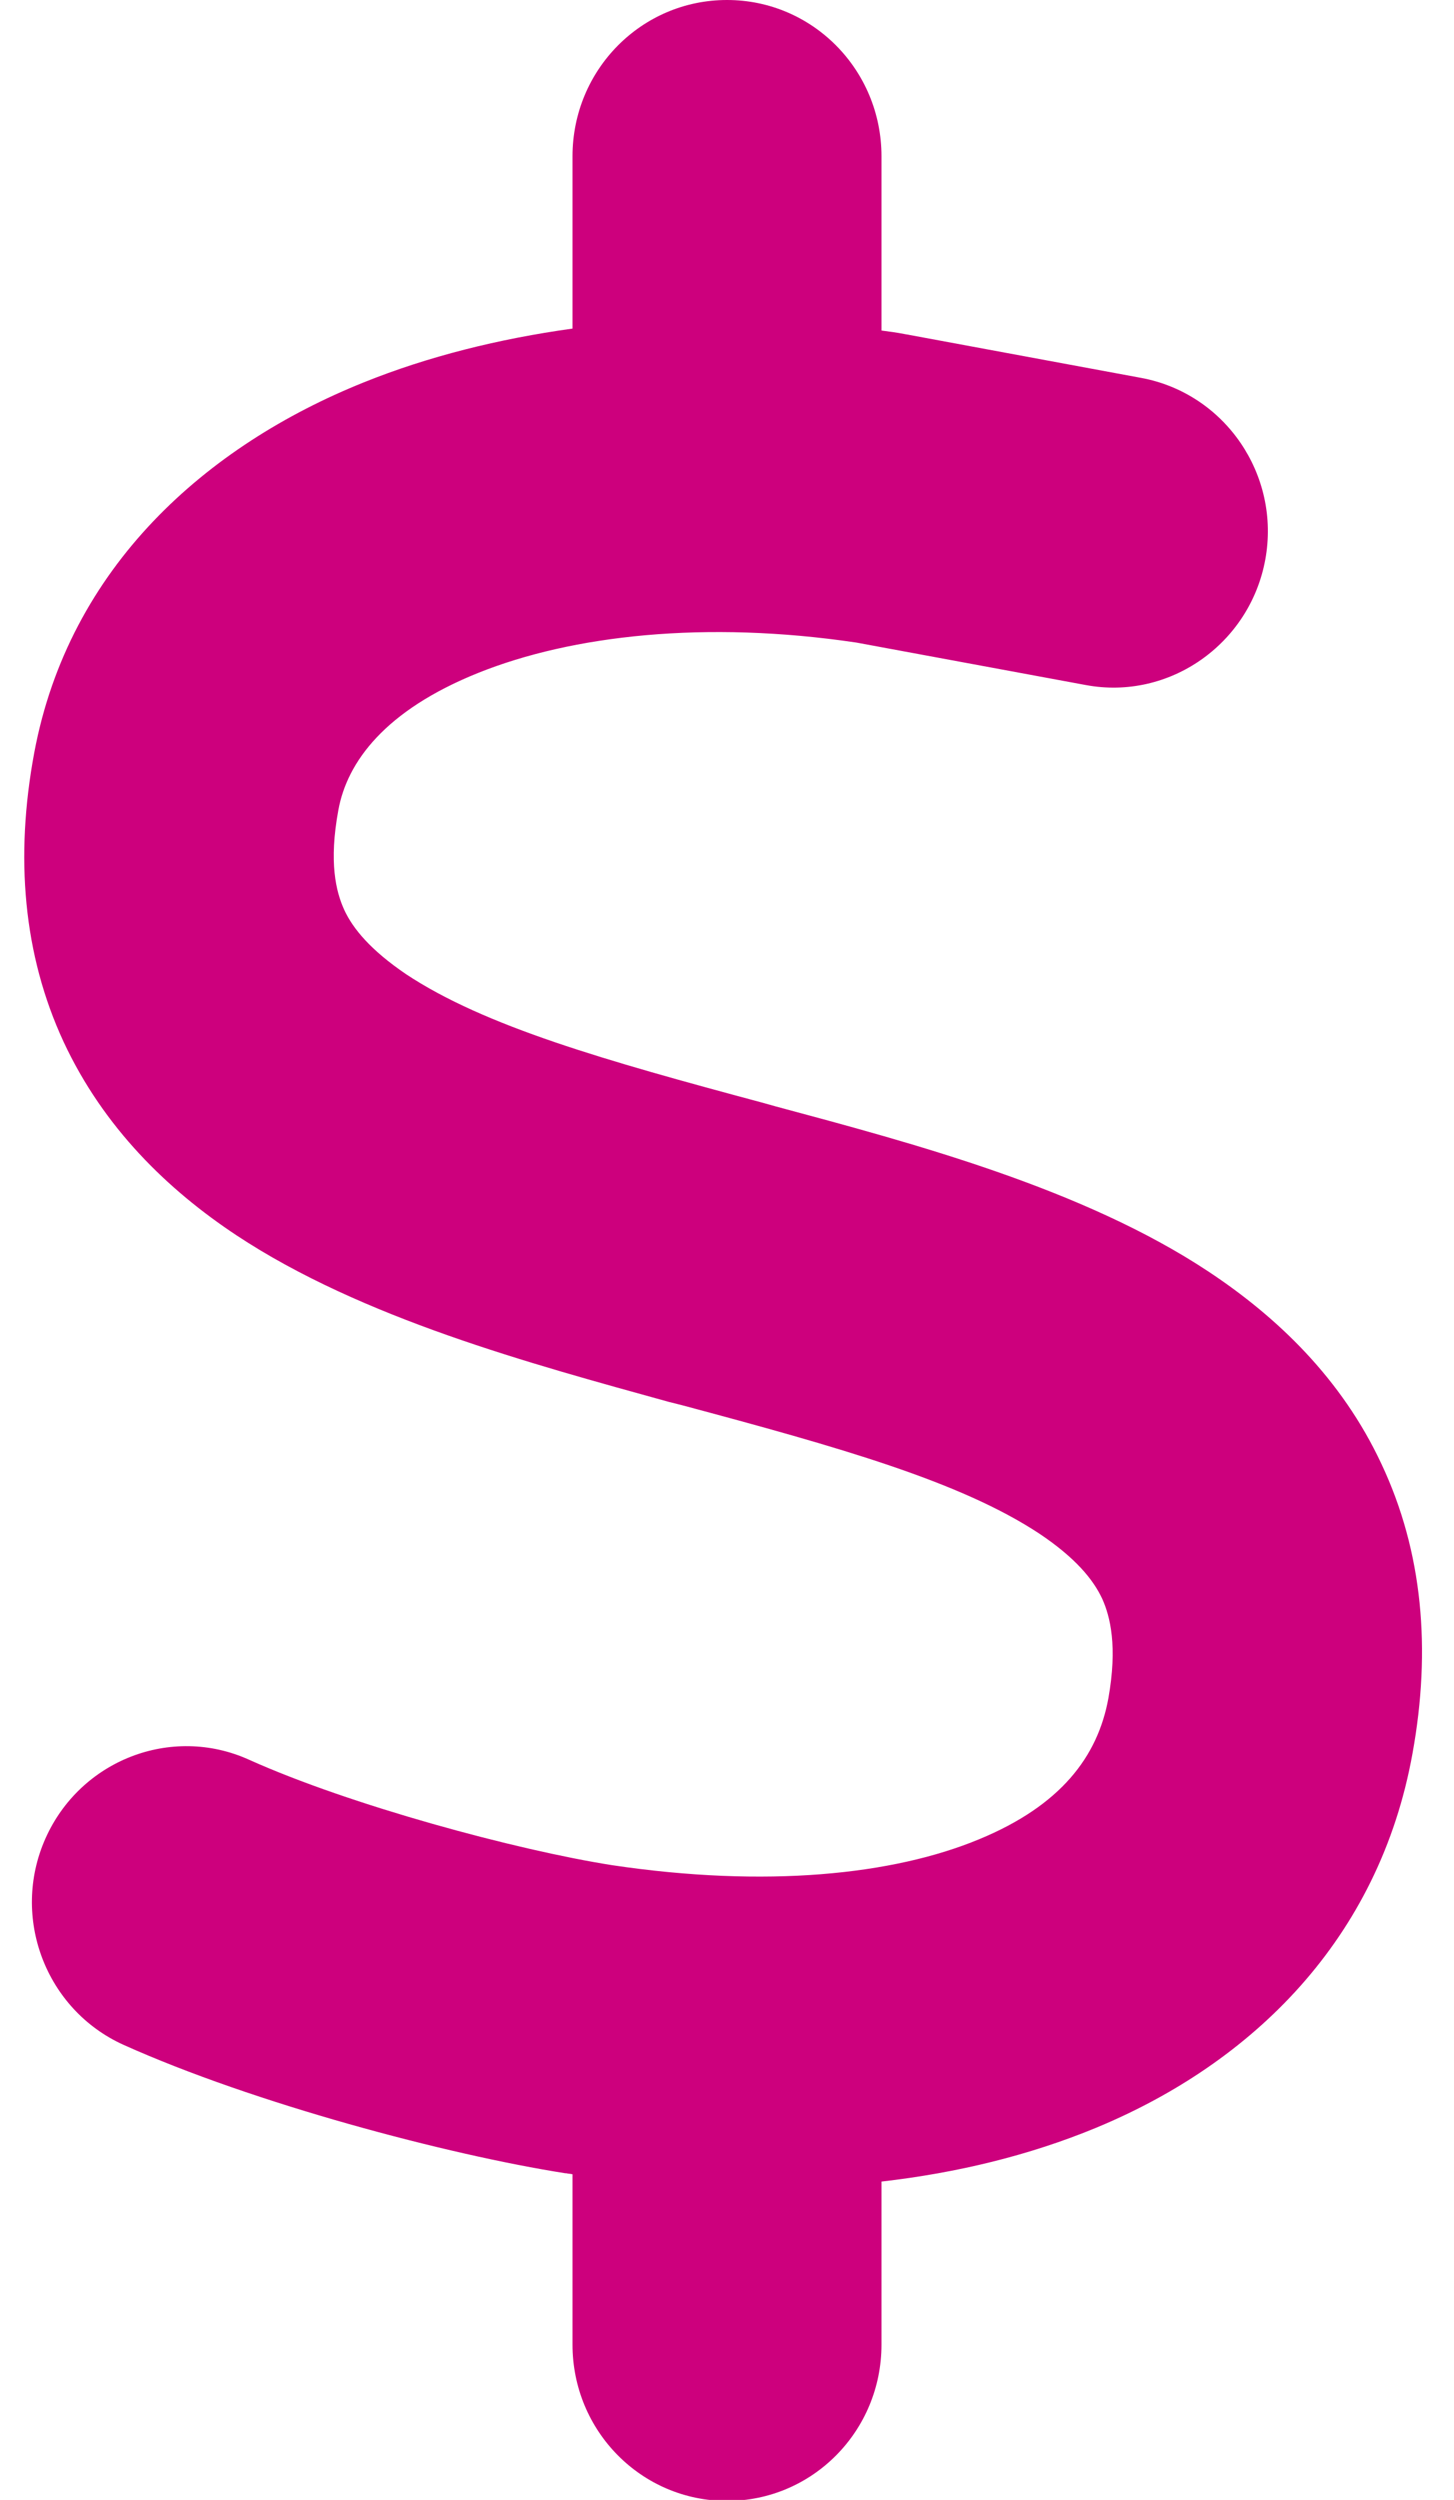 <svg xmlns="http://www.w3.org/2000/svg" width="32" height="55" viewBox="0 0 32 55" fill="none"><path d="M16 0C17.881 0 19.4 1.536 19.4 3.438V7.272C19.57 7.294 19.729 7.315 19.899 7.348C19.942 7.358 19.974 7.358 20.016 7.369L25.116 8.314C26.965 8.658 28.187 10.452 27.847 12.31C27.507 14.169 25.733 15.415 23.894 15.071L18.848 14.137C15.522 13.643 12.589 13.976 10.528 14.803C8.467 15.63 7.638 16.769 7.447 17.821C7.234 18.971 7.394 19.615 7.574 20.013C7.766 20.432 8.159 20.904 8.934 21.431C10.666 22.58 13.322 23.332 16.765 24.256L17.073 24.342C20.112 25.158 23.831 26.146 26.593 27.973C28.102 28.972 29.526 30.325 30.407 32.216C31.311 34.139 31.502 36.287 31.087 38.575C30.354 42.657 27.571 45.386 24.117 46.815C22.662 47.416 21.079 47.803 19.4 47.996V51.584C19.4 53.485 17.881 55.022 16 55.022C14.119 55.022 12.6 53.485 12.6 51.584V47.835C12.557 47.824 12.504 47.824 12.462 47.813H12.441C9.848 47.405 5.587 46.277 2.719 44.988C1.008 44.215 0.232 42.185 0.997 40.455C1.762 38.726 3.771 37.941 5.481 38.715C7.702 39.714 11.357 40.702 13.471 41.035C16.861 41.54 19.655 41.25 21.546 40.466C23.342 39.725 24.16 38.65 24.394 37.361C24.596 36.223 24.436 35.567 24.256 35.17C24.054 34.74 23.661 34.268 22.874 33.741C21.132 32.592 18.465 31.84 15.012 30.916L14.714 30.841C11.686 30.003 7.967 29.004 5.205 27.178C3.696 26.179 2.283 24.814 1.401 22.924C0.509 21.001 0.328 18.852 0.753 16.564C1.518 12.461 4.557 9.797 8.01 8.411C9.423 7.842 10.974 7.455 12.6 7.229V3.438C12.6 1.536 14.119 0 16 0Z" fill="#CD007D"></path></svg>